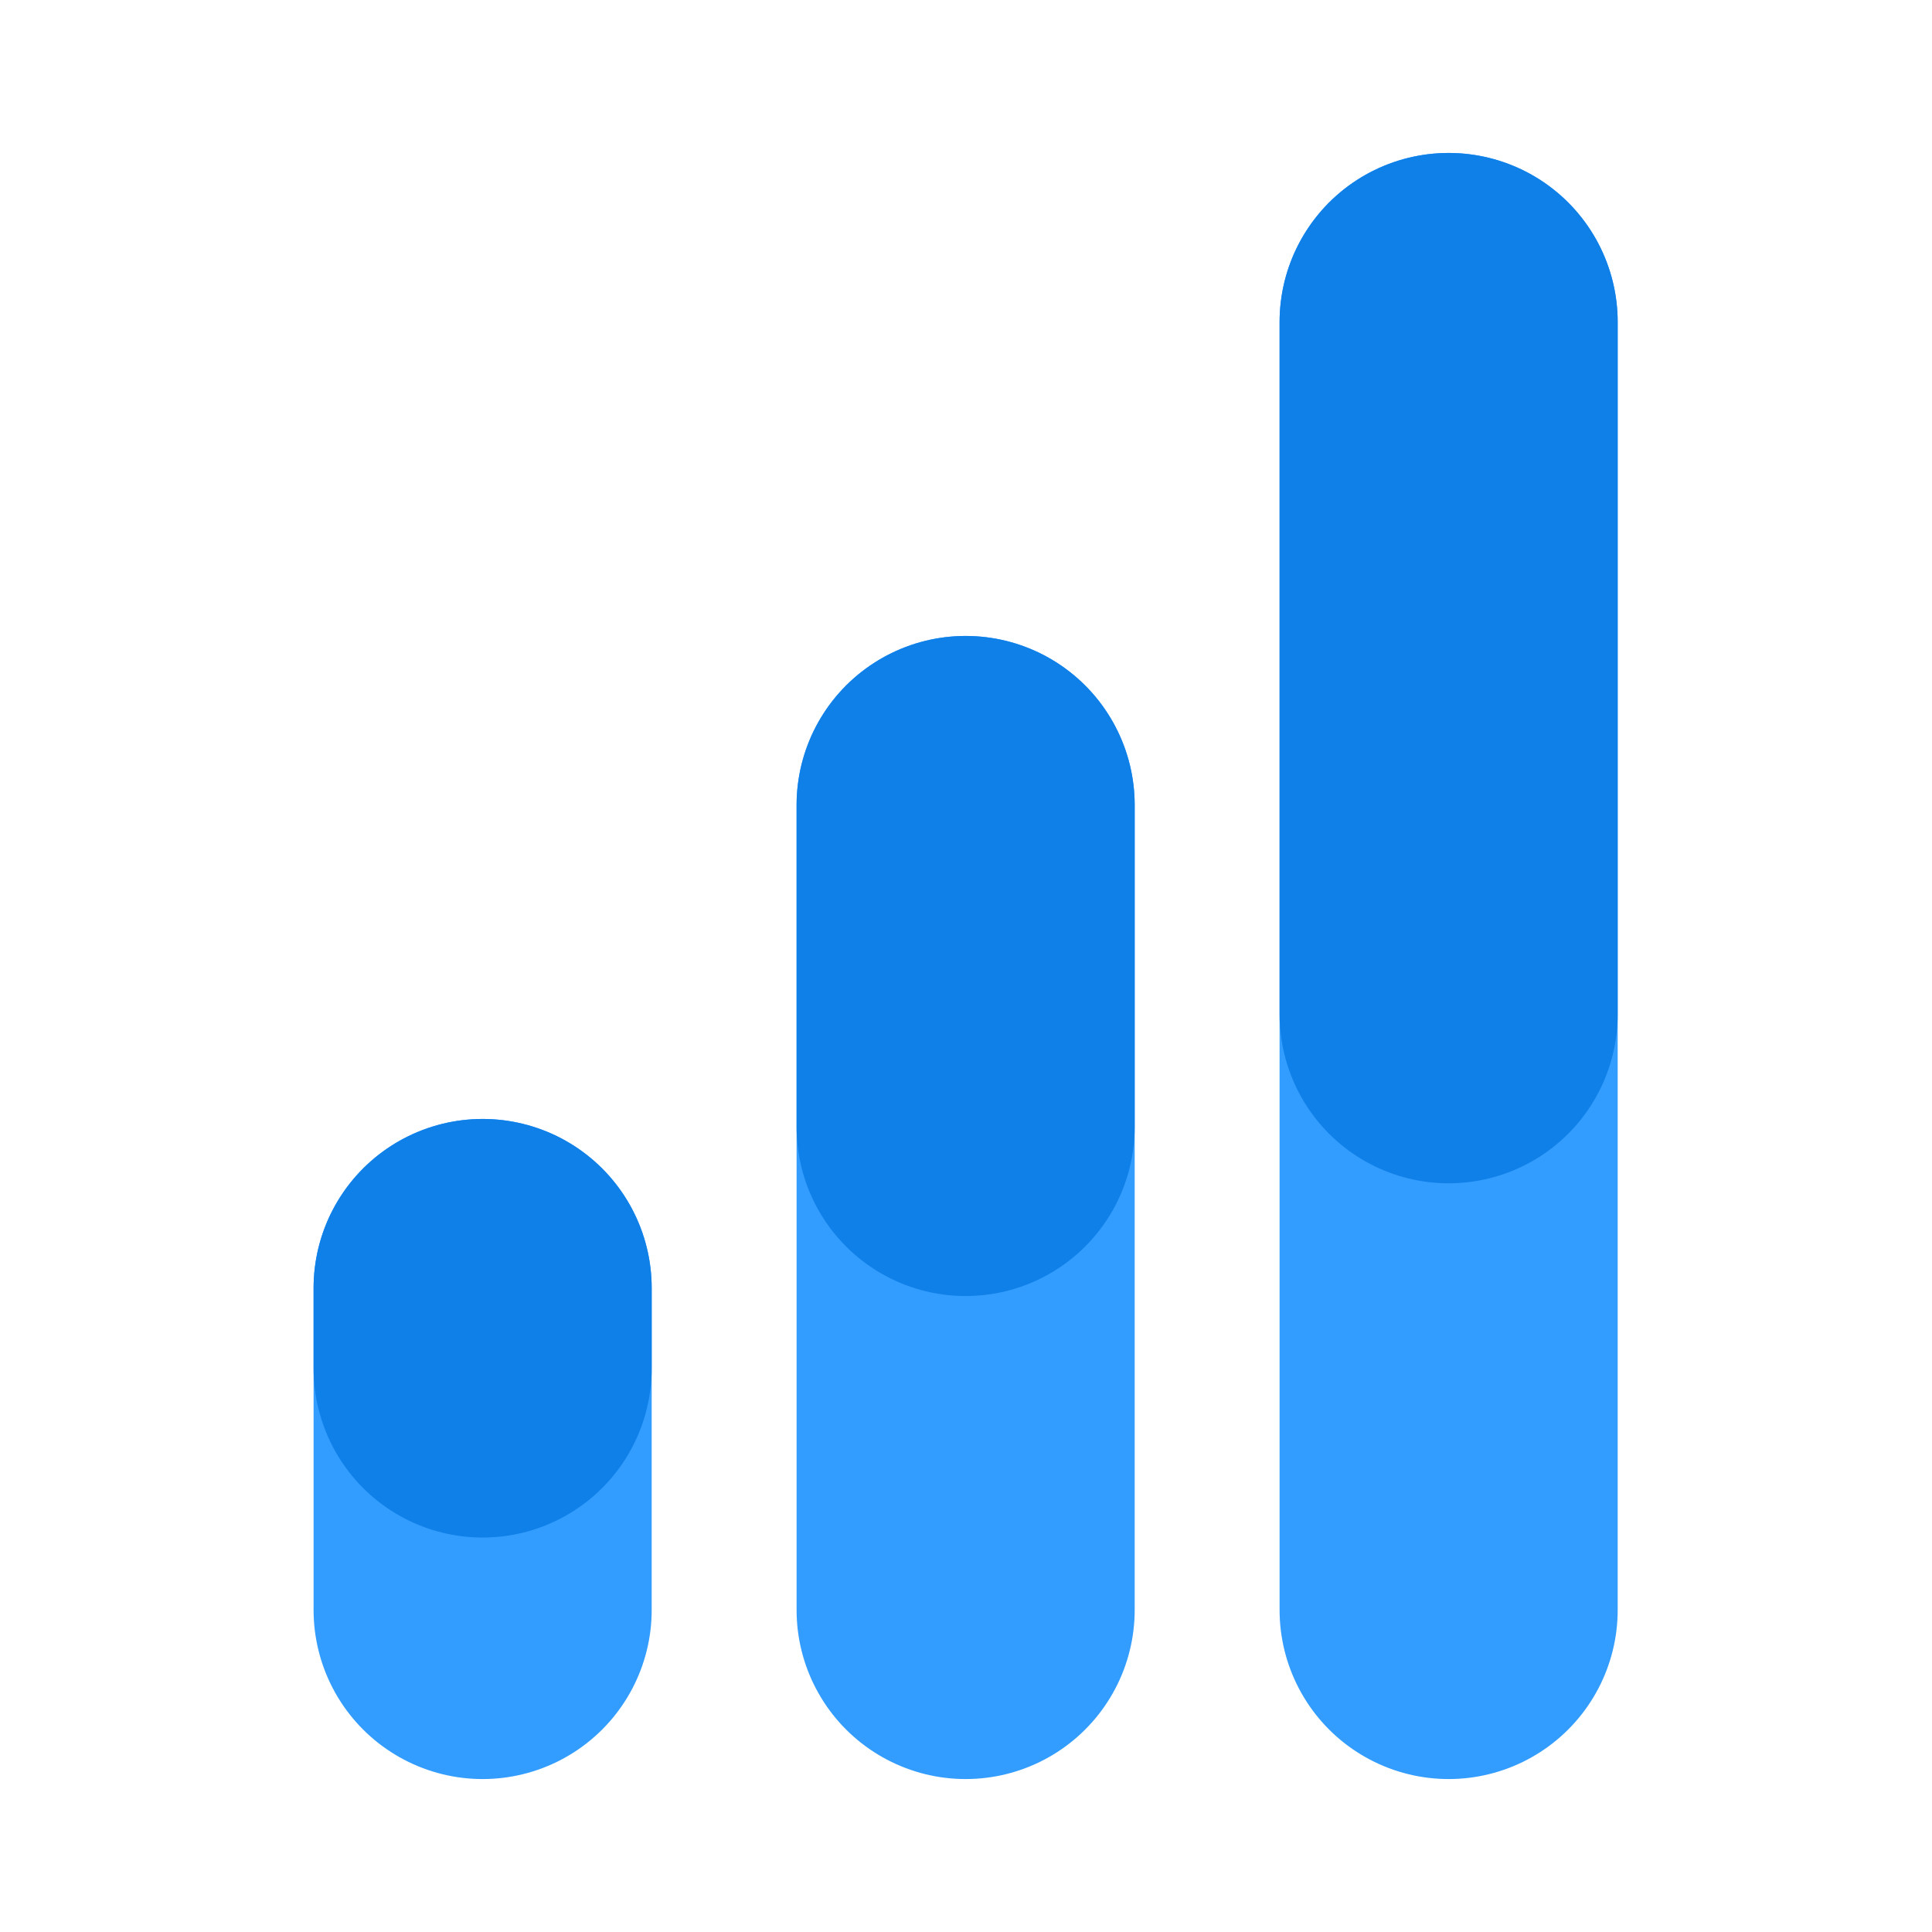 <svg width="42" height="42" viewBox="0 0 42 42" fill="none" xmlns="http://www.w3.org/2000/svg">
<g id="Expert Market Analysis">
<g id="Group 3697">
<path id="Vector" d="M20.992 35V17.5" stroke="#329DFF" stroke-width="7.35" stroke-linecap="round" stroke-linejoin="round"/>
<path id="Vector_2" d="M20.992 24.5V17.5" stroke="#1080E9" stroke-width="7.35" stroke-linecap="round" stroke-linejoin="round"/>
<path id="Vector_3" d="M31.492 35V7" stroke="#329DFF" stroke-width="7.35" stroke-linecap="round" stroke-linejoin="round"/>
<path id="Vector_4" d="M31.492 22.049V7" stroke="#1080E9" stroke-width="7.35" stroke-linecap="round" stroke-linejoin="round"/>
<path id="Vector_5" d="M10.492 35V28" stroke="#329DFF" stroke-width="7.35" stroke-linecap="round" stroke-linejoin="round"/>
<path id="Vector_6" d="M10.492 29.75V28" stroke="#1080E9" stroke-width="7.35" stroke-linecap="round" stroke-linejoin="round"/>
</g>
</g>
</svg>
